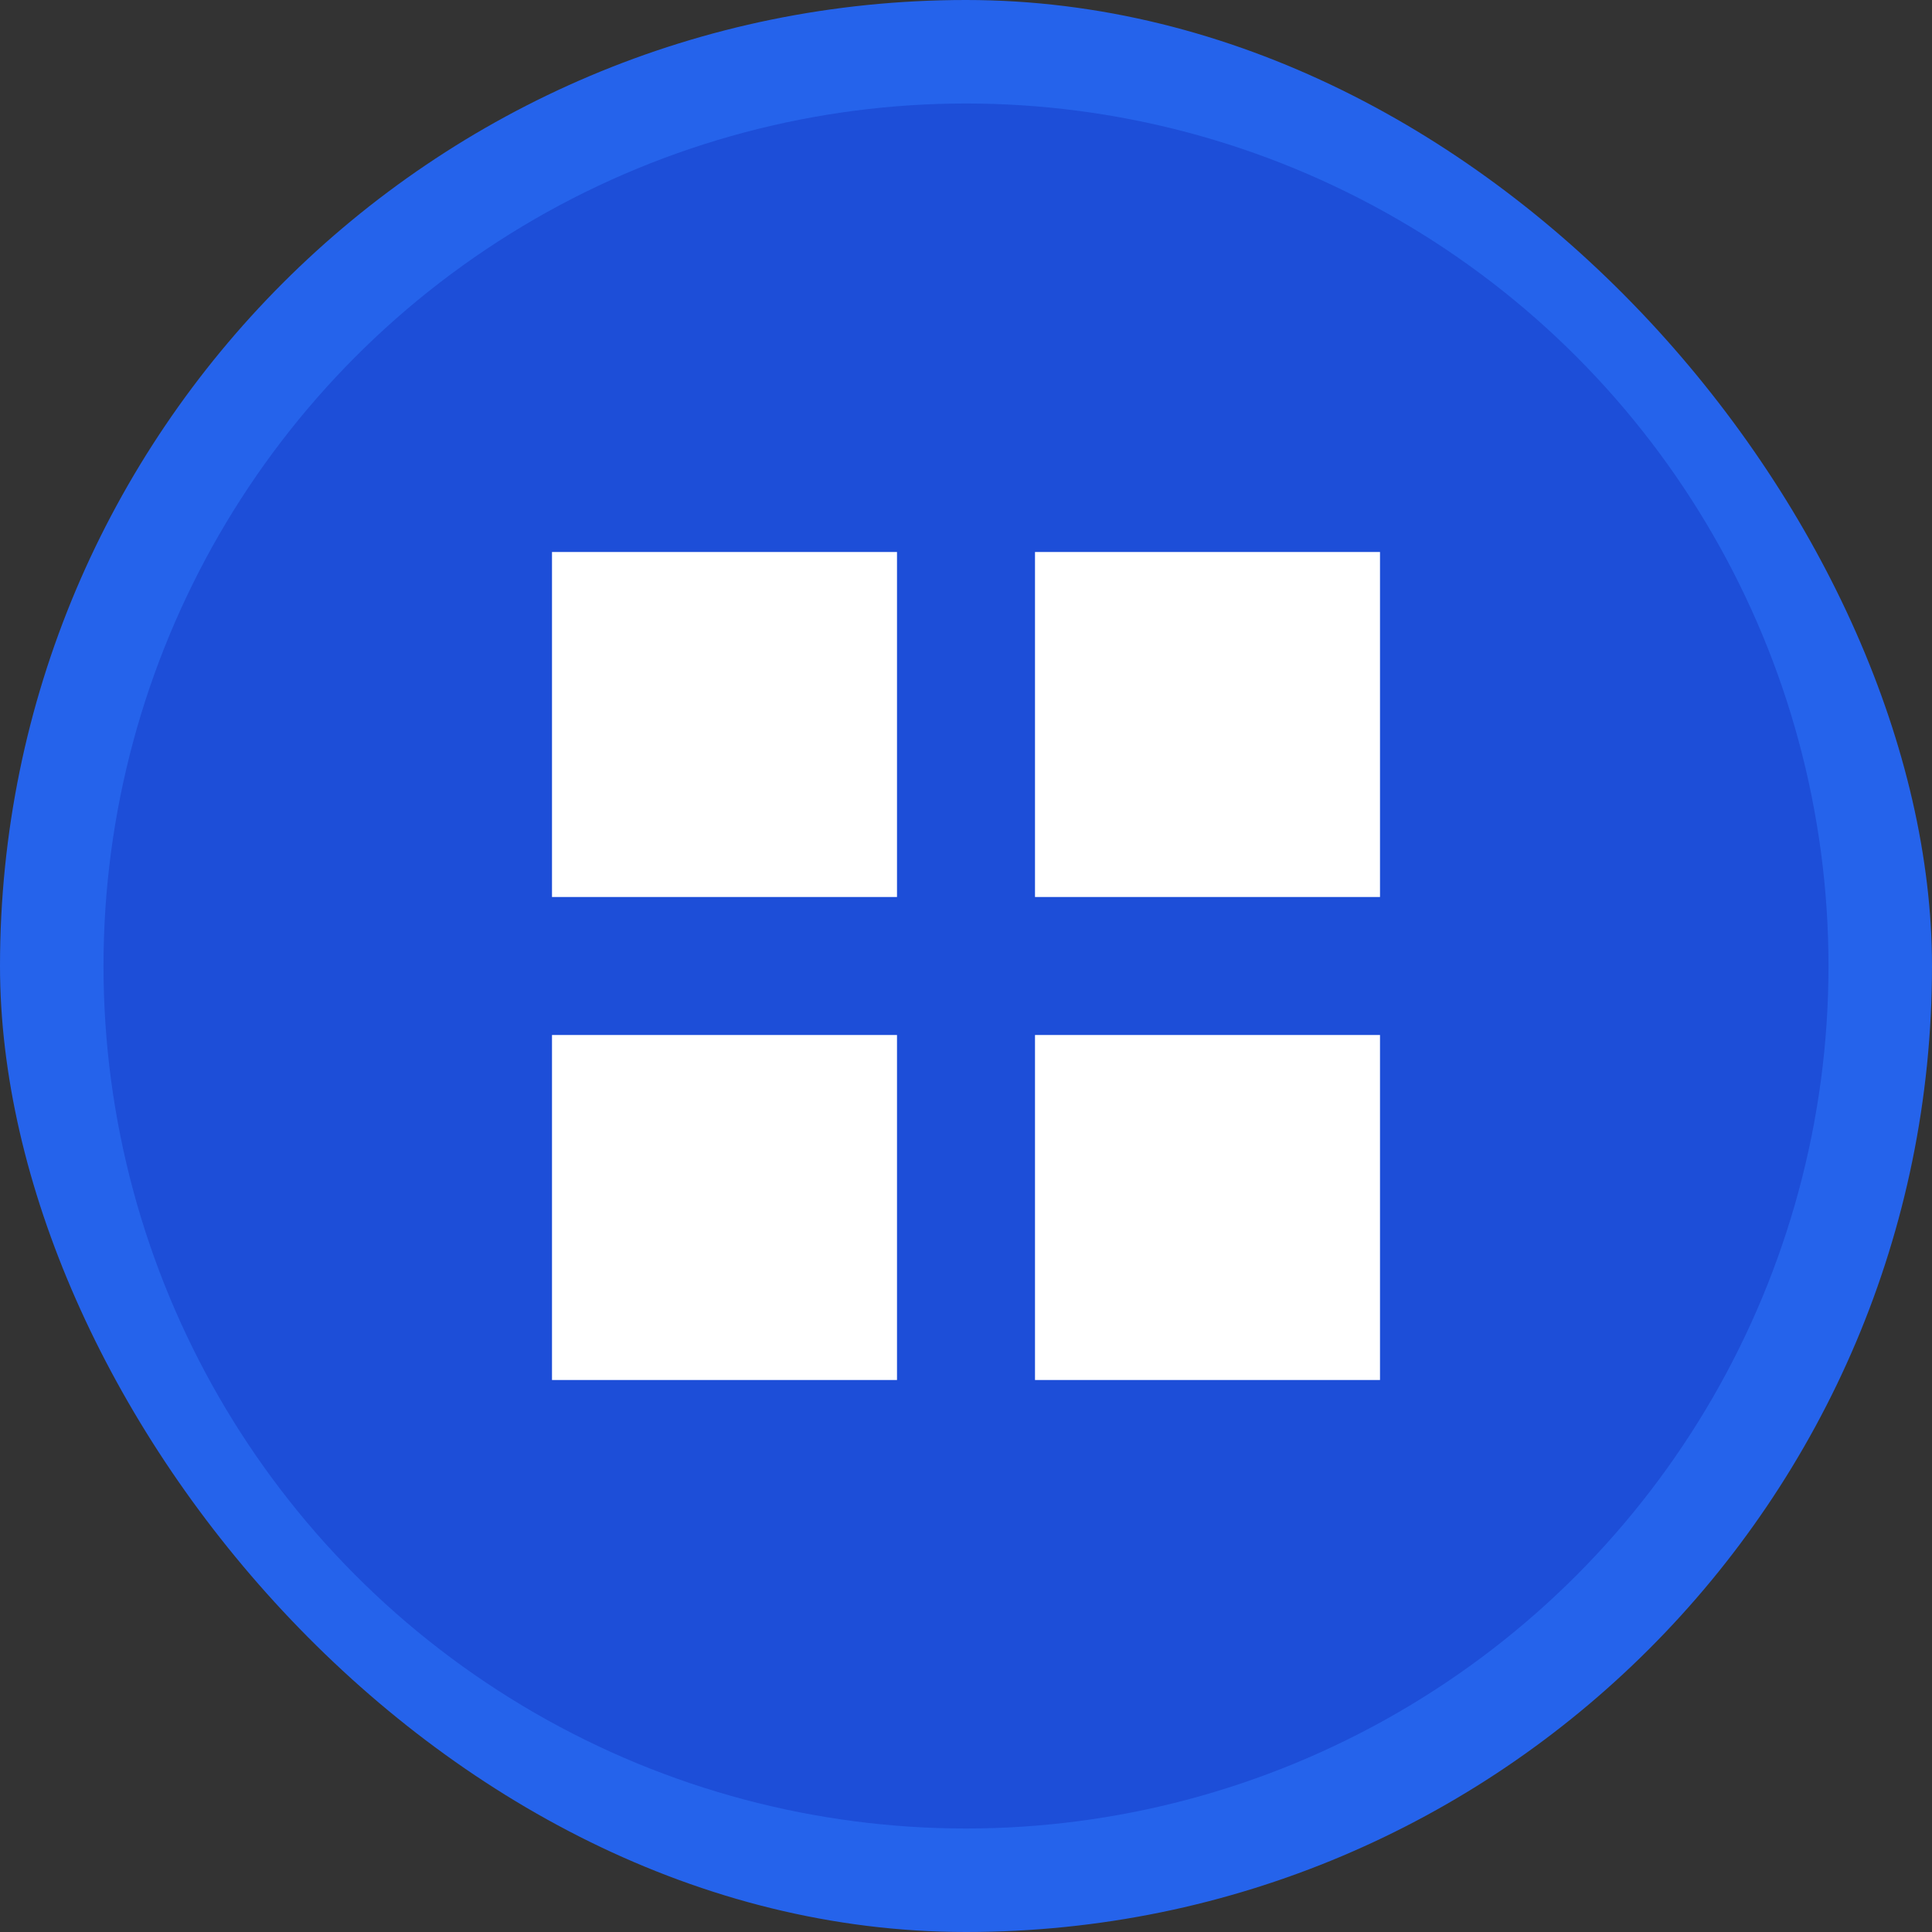 <?xml version="1.0" encoding="UTF-8"?>
<svg width="56" height="56" viewBox="0 0 56 56" xmlns="http://www.w3.org/2000/svg">
  <rect x="0" y="0" width="56" height="56" fill="#333333" stroke="none"/>
  <!-- Button background -->
  <rect width="56" height="56" rx="28" fill="#2563EB"/>
  
  <!-- Inner shadow for depth -->
  <circle cx="28" cy="28" r="25" fill="#1D4ED8"/>
  
  <!-- Windows logo icon -->
  <rect x="16" y="16" width="10" height="10" fill="white"/>
  <rect x="30" y="16" width="10" height="10" fill="white"/>
  <rect x="16" y="30" width="10" height="10" fill="white"/>
  <rect x="30" y="30" width="10" height="10" fill="white"/>
</svg>